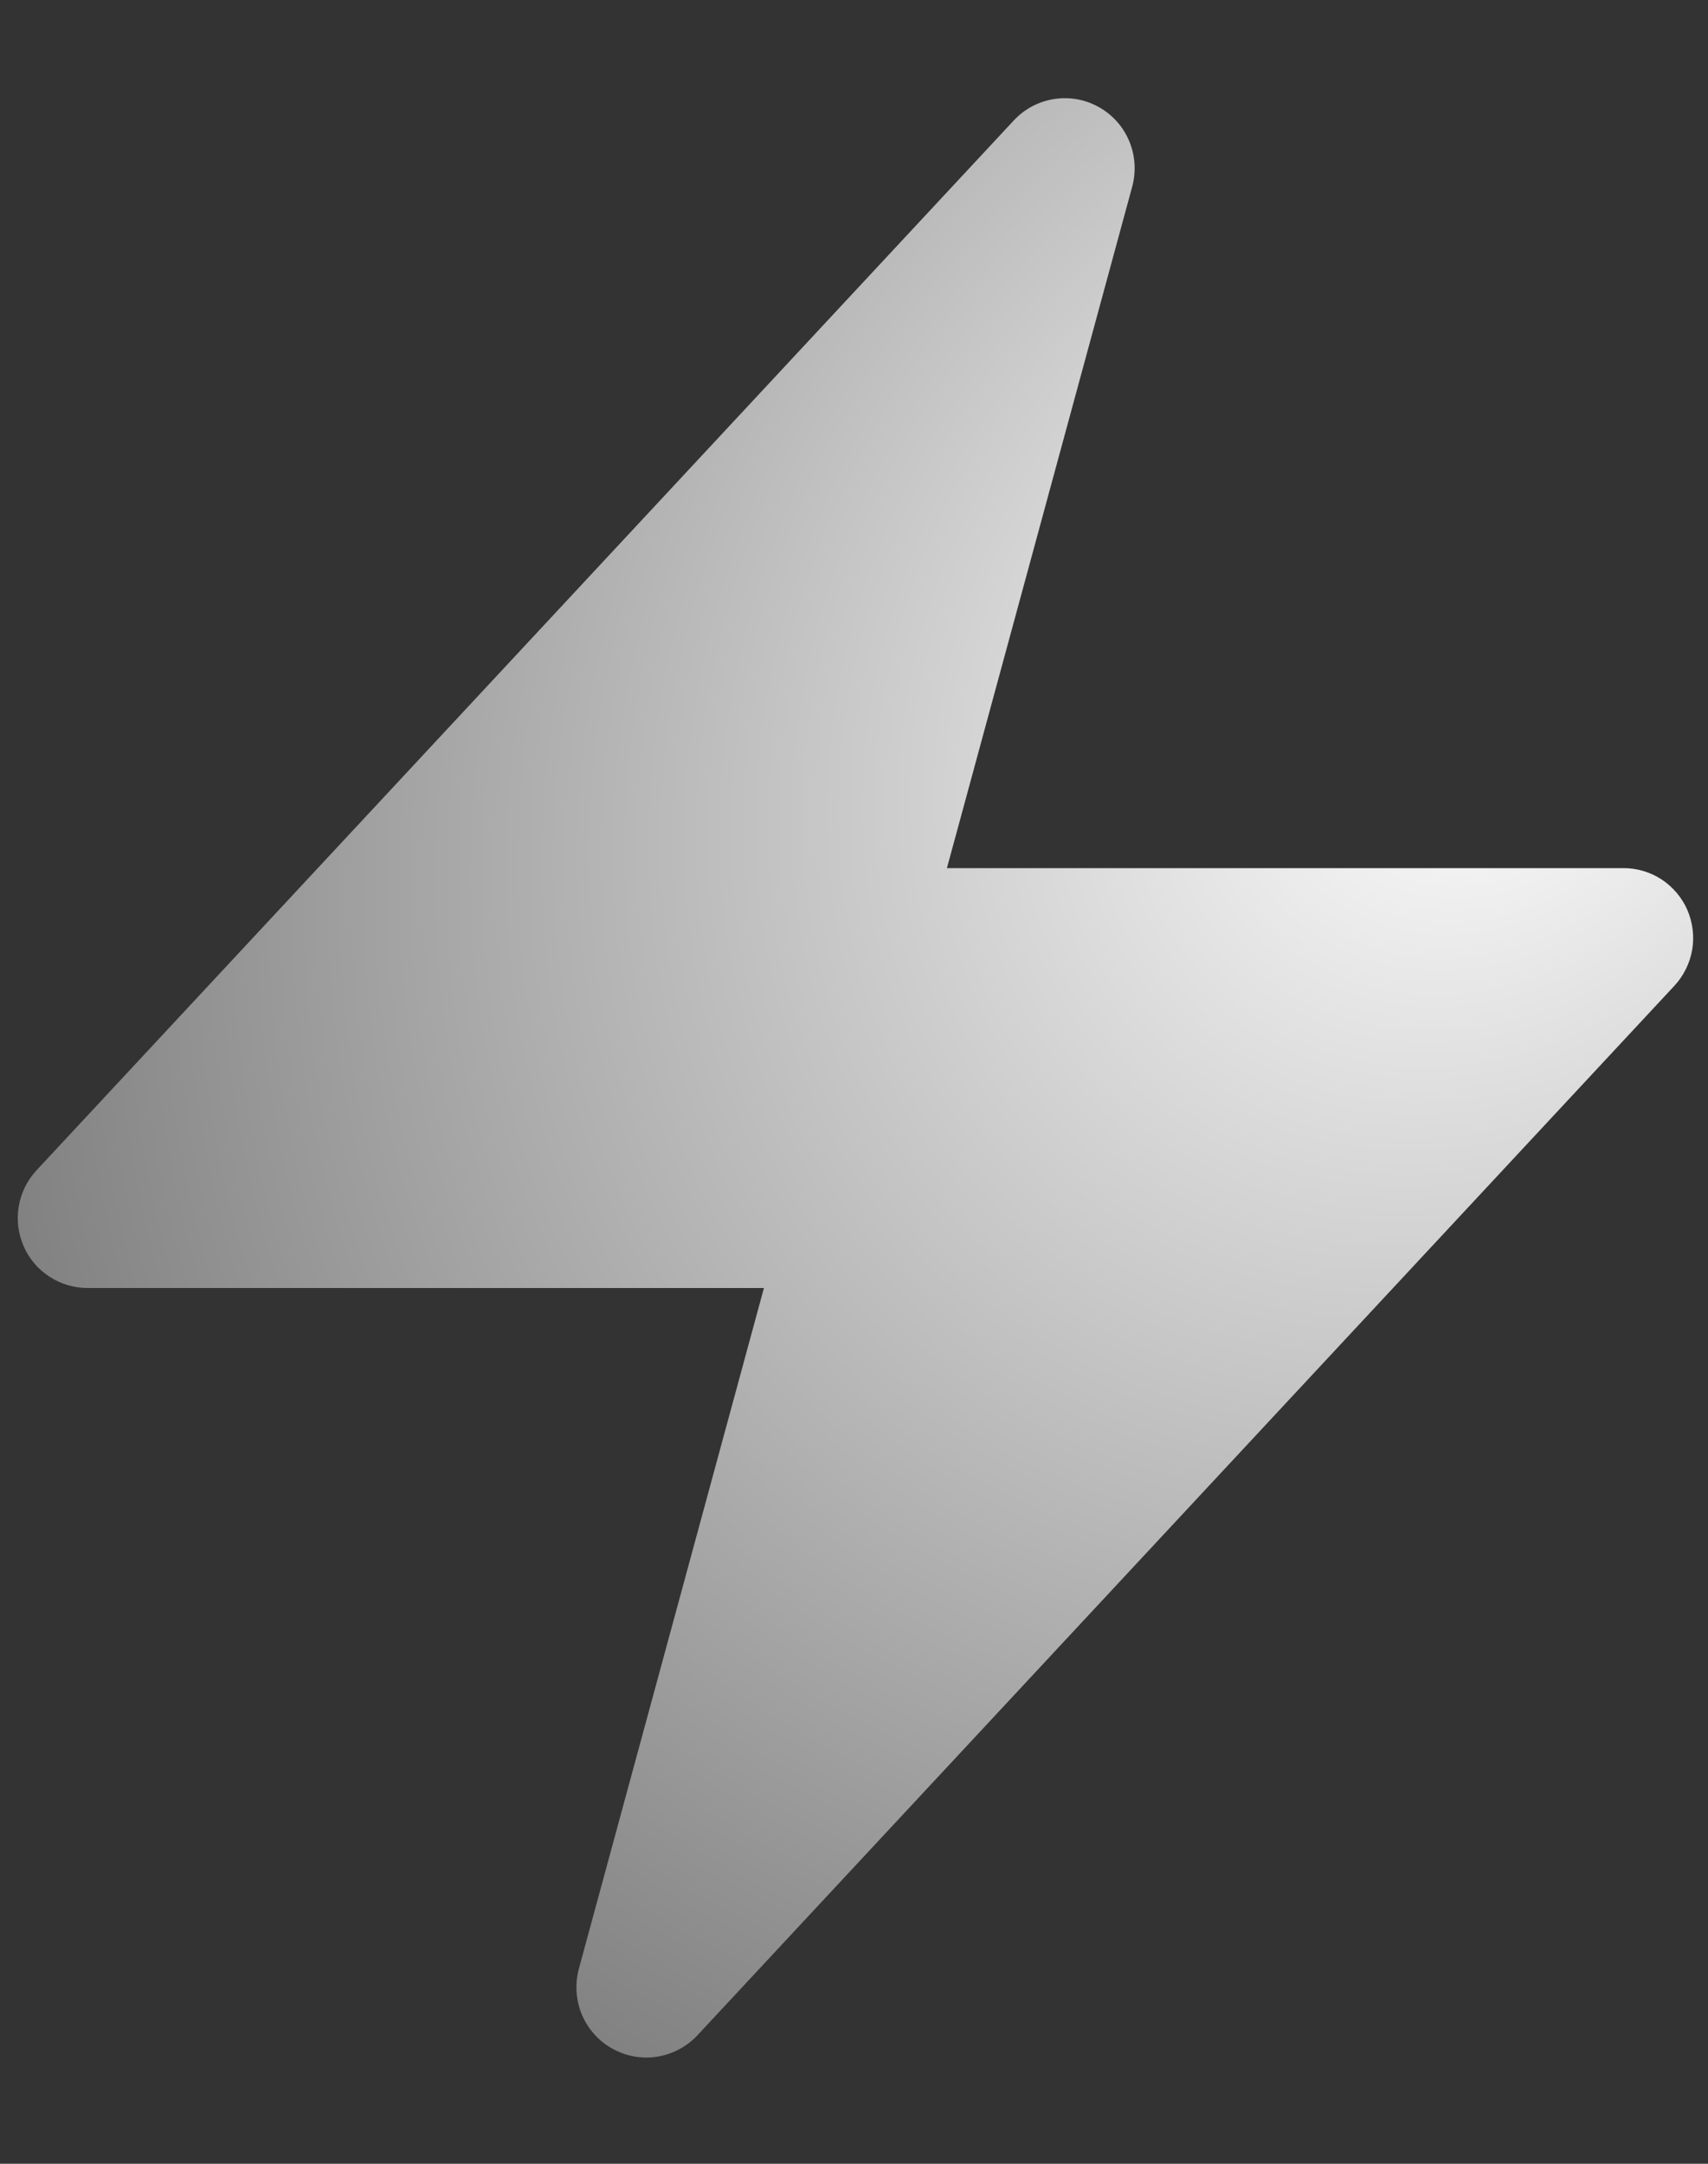 <svg width="15" height="19" viewBox="0 0 15 19" fill="none" xmlns="http://www.w3.org/2000/svg">
<rect x="0" y="0" width="15" height="19" fill="#333333" stroke="none"/>
<path fill-rule="evenodd" clip-rule="evenodd" d="M9.65 0.94C9.77 1.007 9.864 1.112 9.917 1.239C9.97 1.366 9.979 1.507 9.943 1.64L8.316 7.623H14.255C14.374 7.622 14.492 7.657 14.592 7.722C14.692 7.788 14.771 7.881 14.819 7.991C14.866 8.101 14.881 8.223 14.861 8.341C14.84 8.459 14.786 8.569 14.704 8.657L6.122 17.875C6.028 17.974 5.904 18.039 5.769 18.06C5.635 18.081 5.497 18.056 5.378 17.989C5.258 17.923 5.165 17.818 5.111 17.693C5.058 17.567 5.048 17.427 5.082 17.294L6.709 11.31H0.771C0.651 11.31 0.534 11.276 0.434 11.21C0.333 11.145 0.254 11.051 0.207 10.941C0.159 10.831 0.144 10.71 0.165 10.591C0.185 10.473 0.24 10.363 0.321 10.276L8.903 1.058C8.997 0.957 9.121 0.891 9.256 0.87C9.392 0.848 9.53 0.873 9.65 0.94Z" fill="url(#paint0_radial_530_951)"/>
<defs>
<radialGradient id="paint0_radial_530_951" cx="0" cy="0" r="1" gradientUnits="userSpaceOnUse" gradientTransform="translate(12.941 6.197) rotate(131.796) scale(17.081 14.378)">
<stop stop-color="white"/>
<stop offset="1" stop-color="#666666"/>
</radialGradient>
</defs>
</svg>
